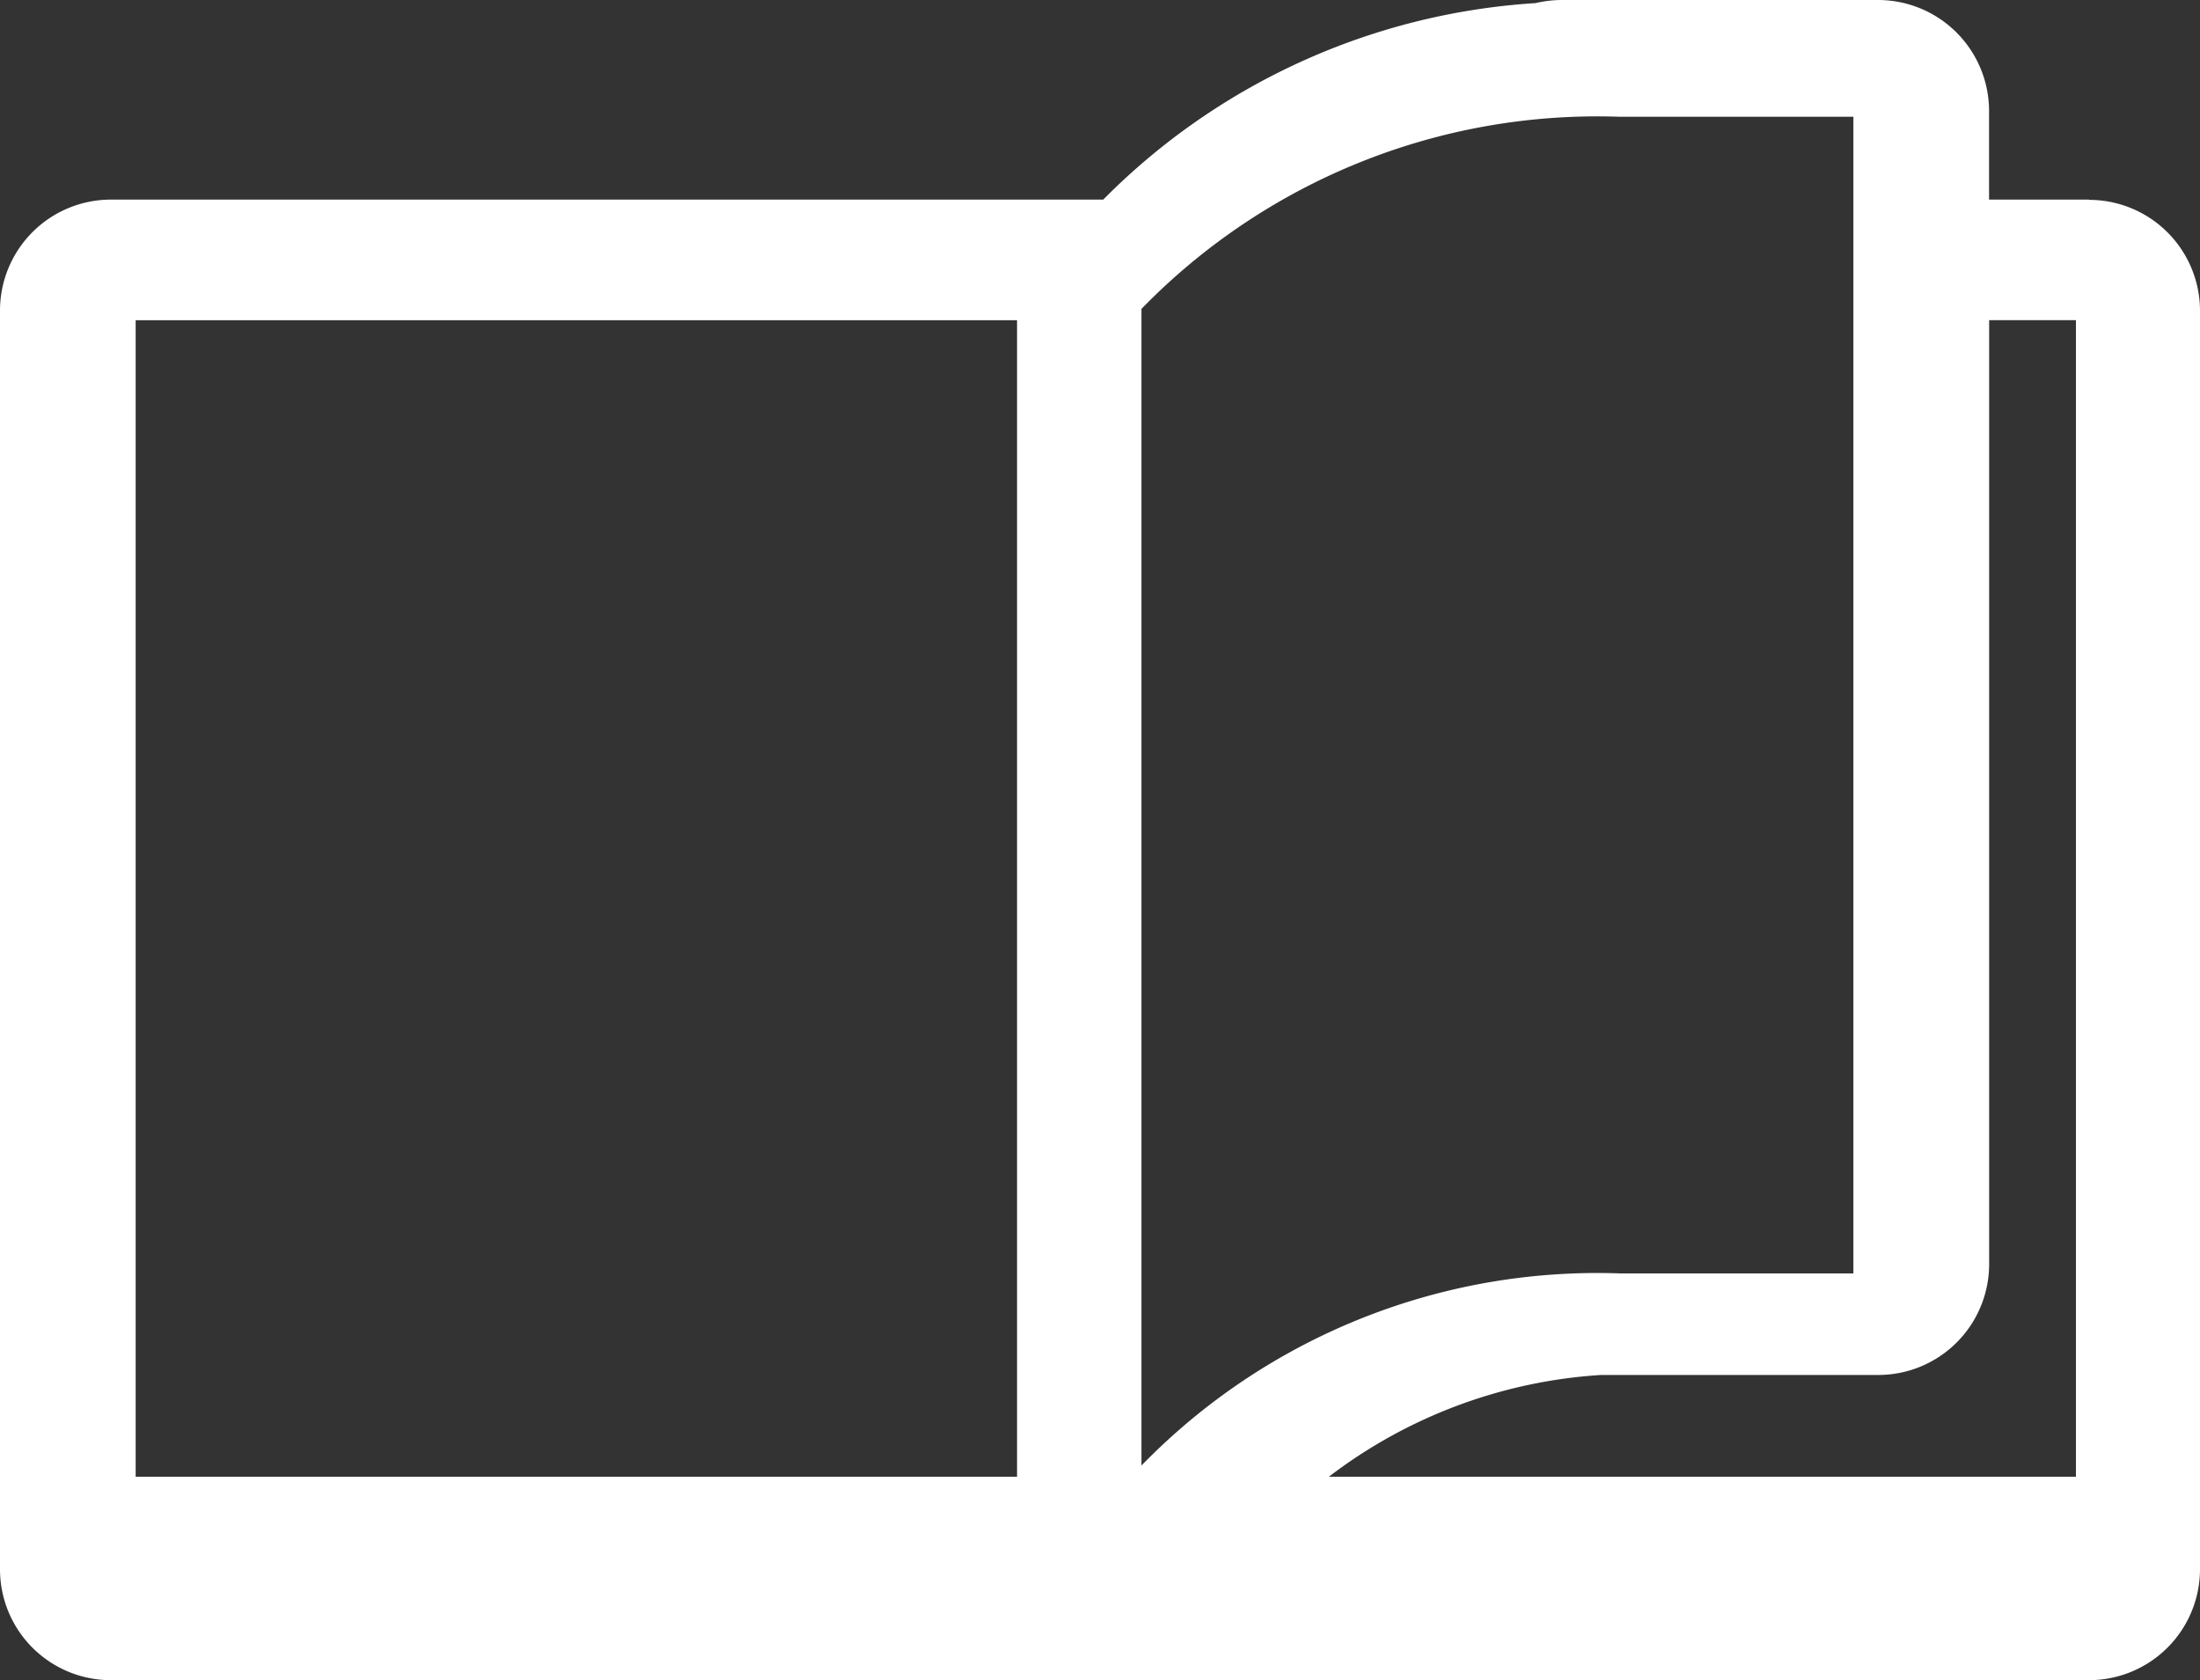<?xml version="1.0" encoding="UTF-8"?> <svg xmlns="http://www.w3.org/2000/svg" width="26.189" height="20" viewBox="0 0 26.189 20"><rect x="0" y="0" width="26.189" height="20" fill="#333333" stroke="none"/><path id="annuaire" d="M24.868,2.376h-1.19V1.321A1.322,1.322,0,0,0,22.355,0H18.587a1.385,1.385,0,0,0-.308.037,7.941,7.941,0,0,0-5.146,2.339H1.321A1.321,1.321,0,0,0,0,3.7V18.679A1.32,1.32,0,0,0,1.321,20H24.868a1.322,1.322,0,0,0,1.321-1.321V3.7a1.321,1.321,0,0,0-1.321-1.321M19.282,1.39h2.781V15.158H19.282a7.57,7.57,0,0,0-5.694,2.287V3.677A7.568,7.568,0,0,1,19.282,1.39M1.615,3.812H12.107V17.579H1.615ZM24.709,17.579H15.818a5.945,5.945,0,0,1,3.24-1.212h3.3a1.32,1.32,0,0,0,1.321-1.321V3.811h1.033V17.579Z" fill="#fff"></path></svg> 